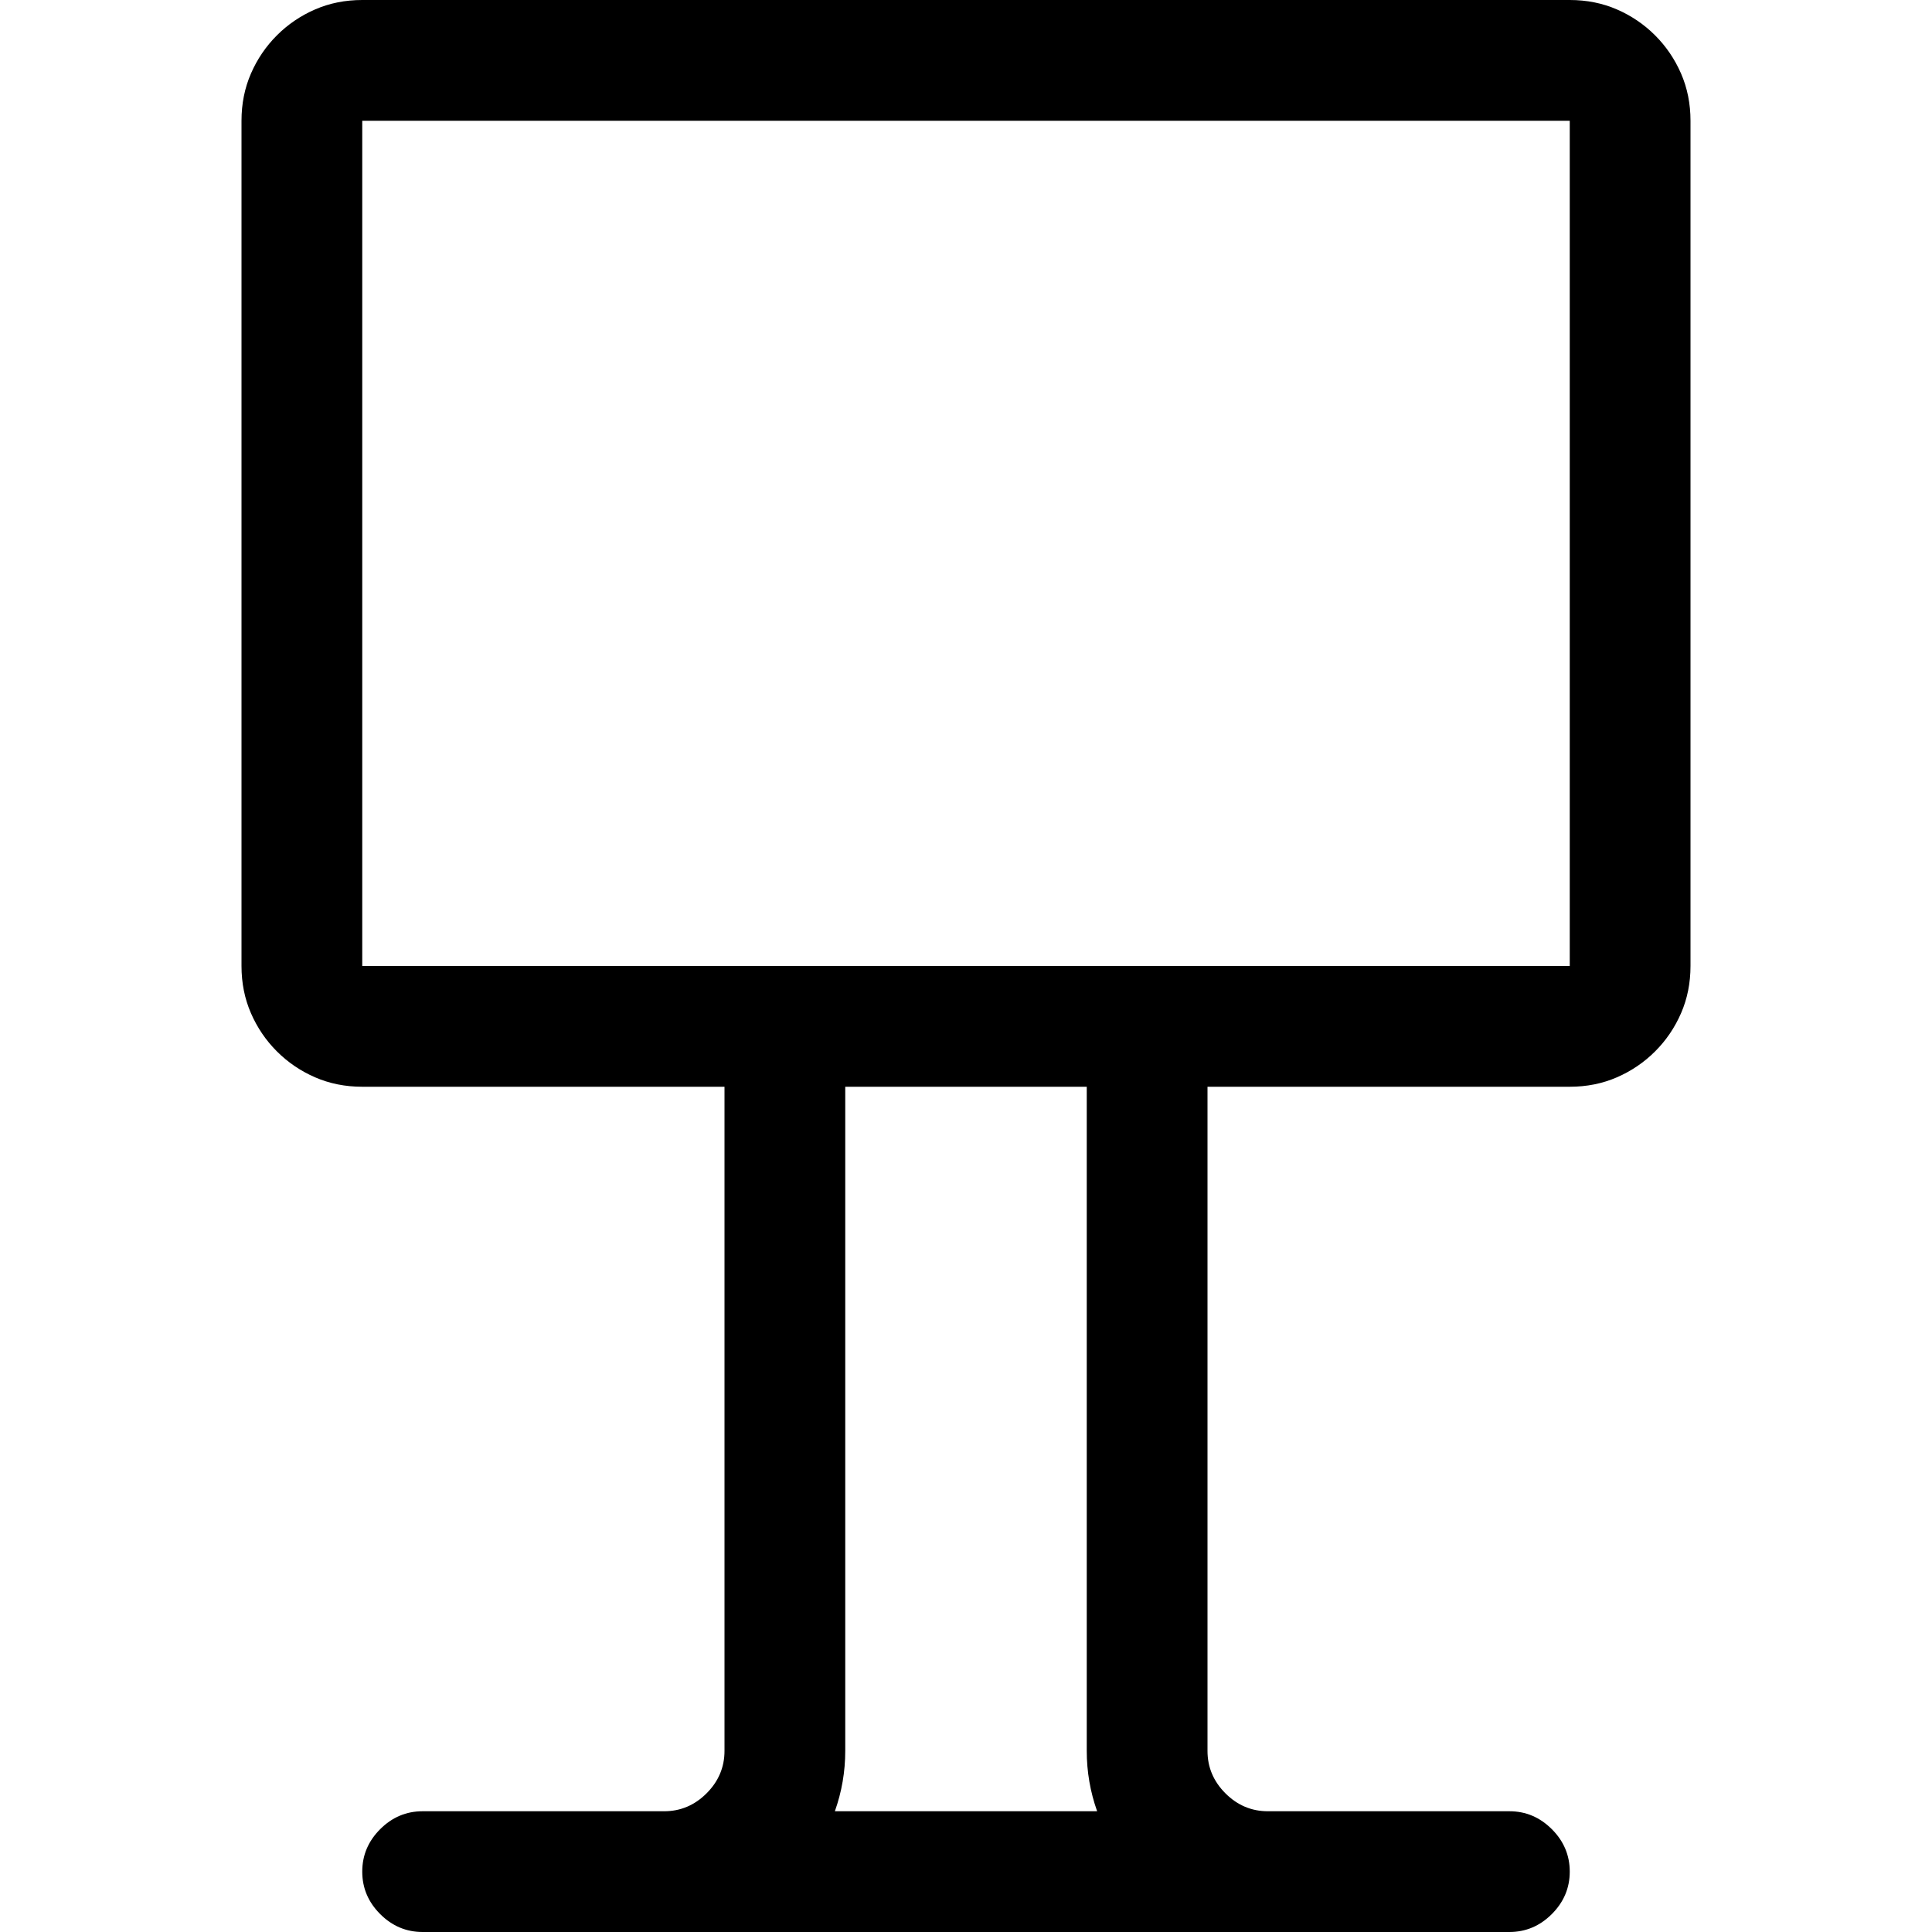 <svg xmlns="http://www.w3.org/2000/svg" viewBox="0 0 2048 2048"><path d="M1664 0q27 0 50 10t40.5 27.5T1782 78t10 50v896q0 27-10 50t-27.5 40.5-40.5 27.5-50 10h-384v704q0 26 19 45t45 19h256q26 0 45 19t19 45-19 45-45 19H448q-26 0-45-19t-19-45 19-45 45-19h256q26 0 45-19t19-45v-704H384q-27 0-50-10t-40.5-27.5T266 1074t-10-50V128q0-27 10-50t27.5-40.5T334 10t50-10h1280zm-501 1920q-11-31-11-64v-704H896v704q0 33-11 64h278zm501-896V128H384v896h1280z"/></svg>